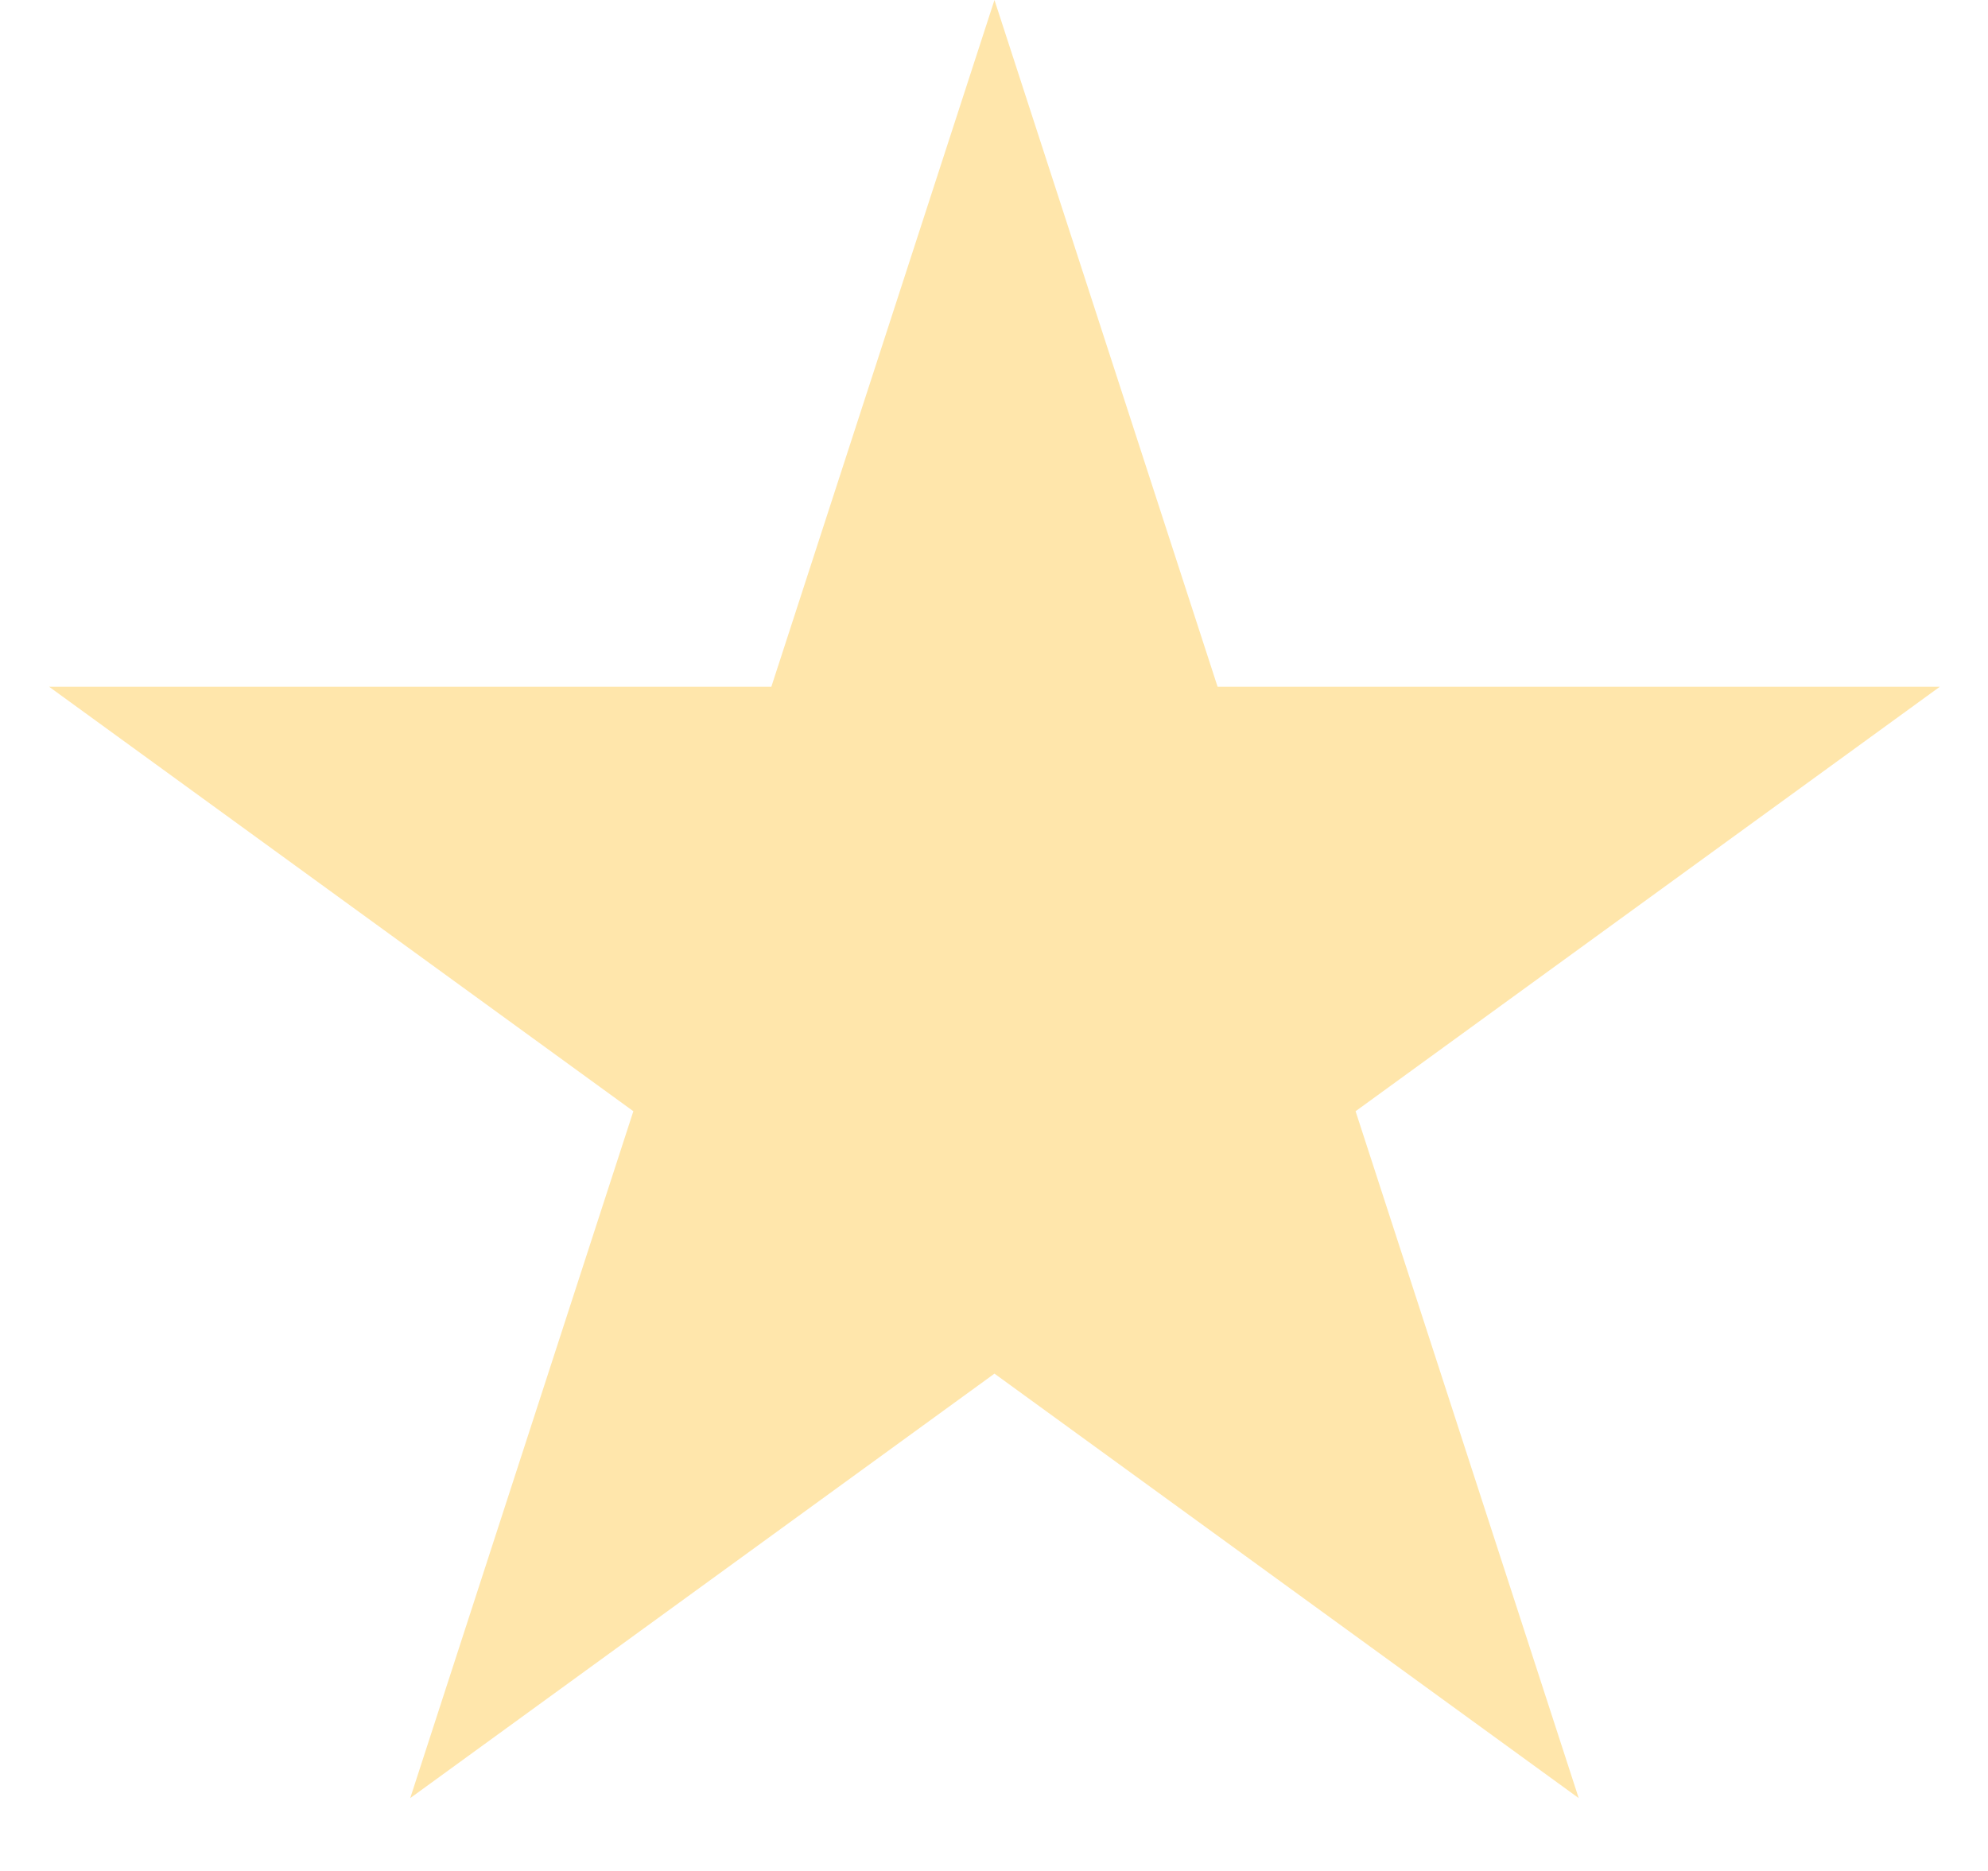 <?xml version="1.0" encoding="UTF-8"?> <svg xmlns="http://www.w3.org/2000/svg" width="17" height="16" viewBox="0 0 17 16" fill="none"> <path d="M8.504 0L10.412 5.873L16.588 5.873L11.592 9.503L13.5 15.377L8.504 11.747L3.508 15.377L5.416 9.503L0.42 5.873L6.596 5.873L8.504 0Z" fill="#FFE6AB"></path> </svg> 